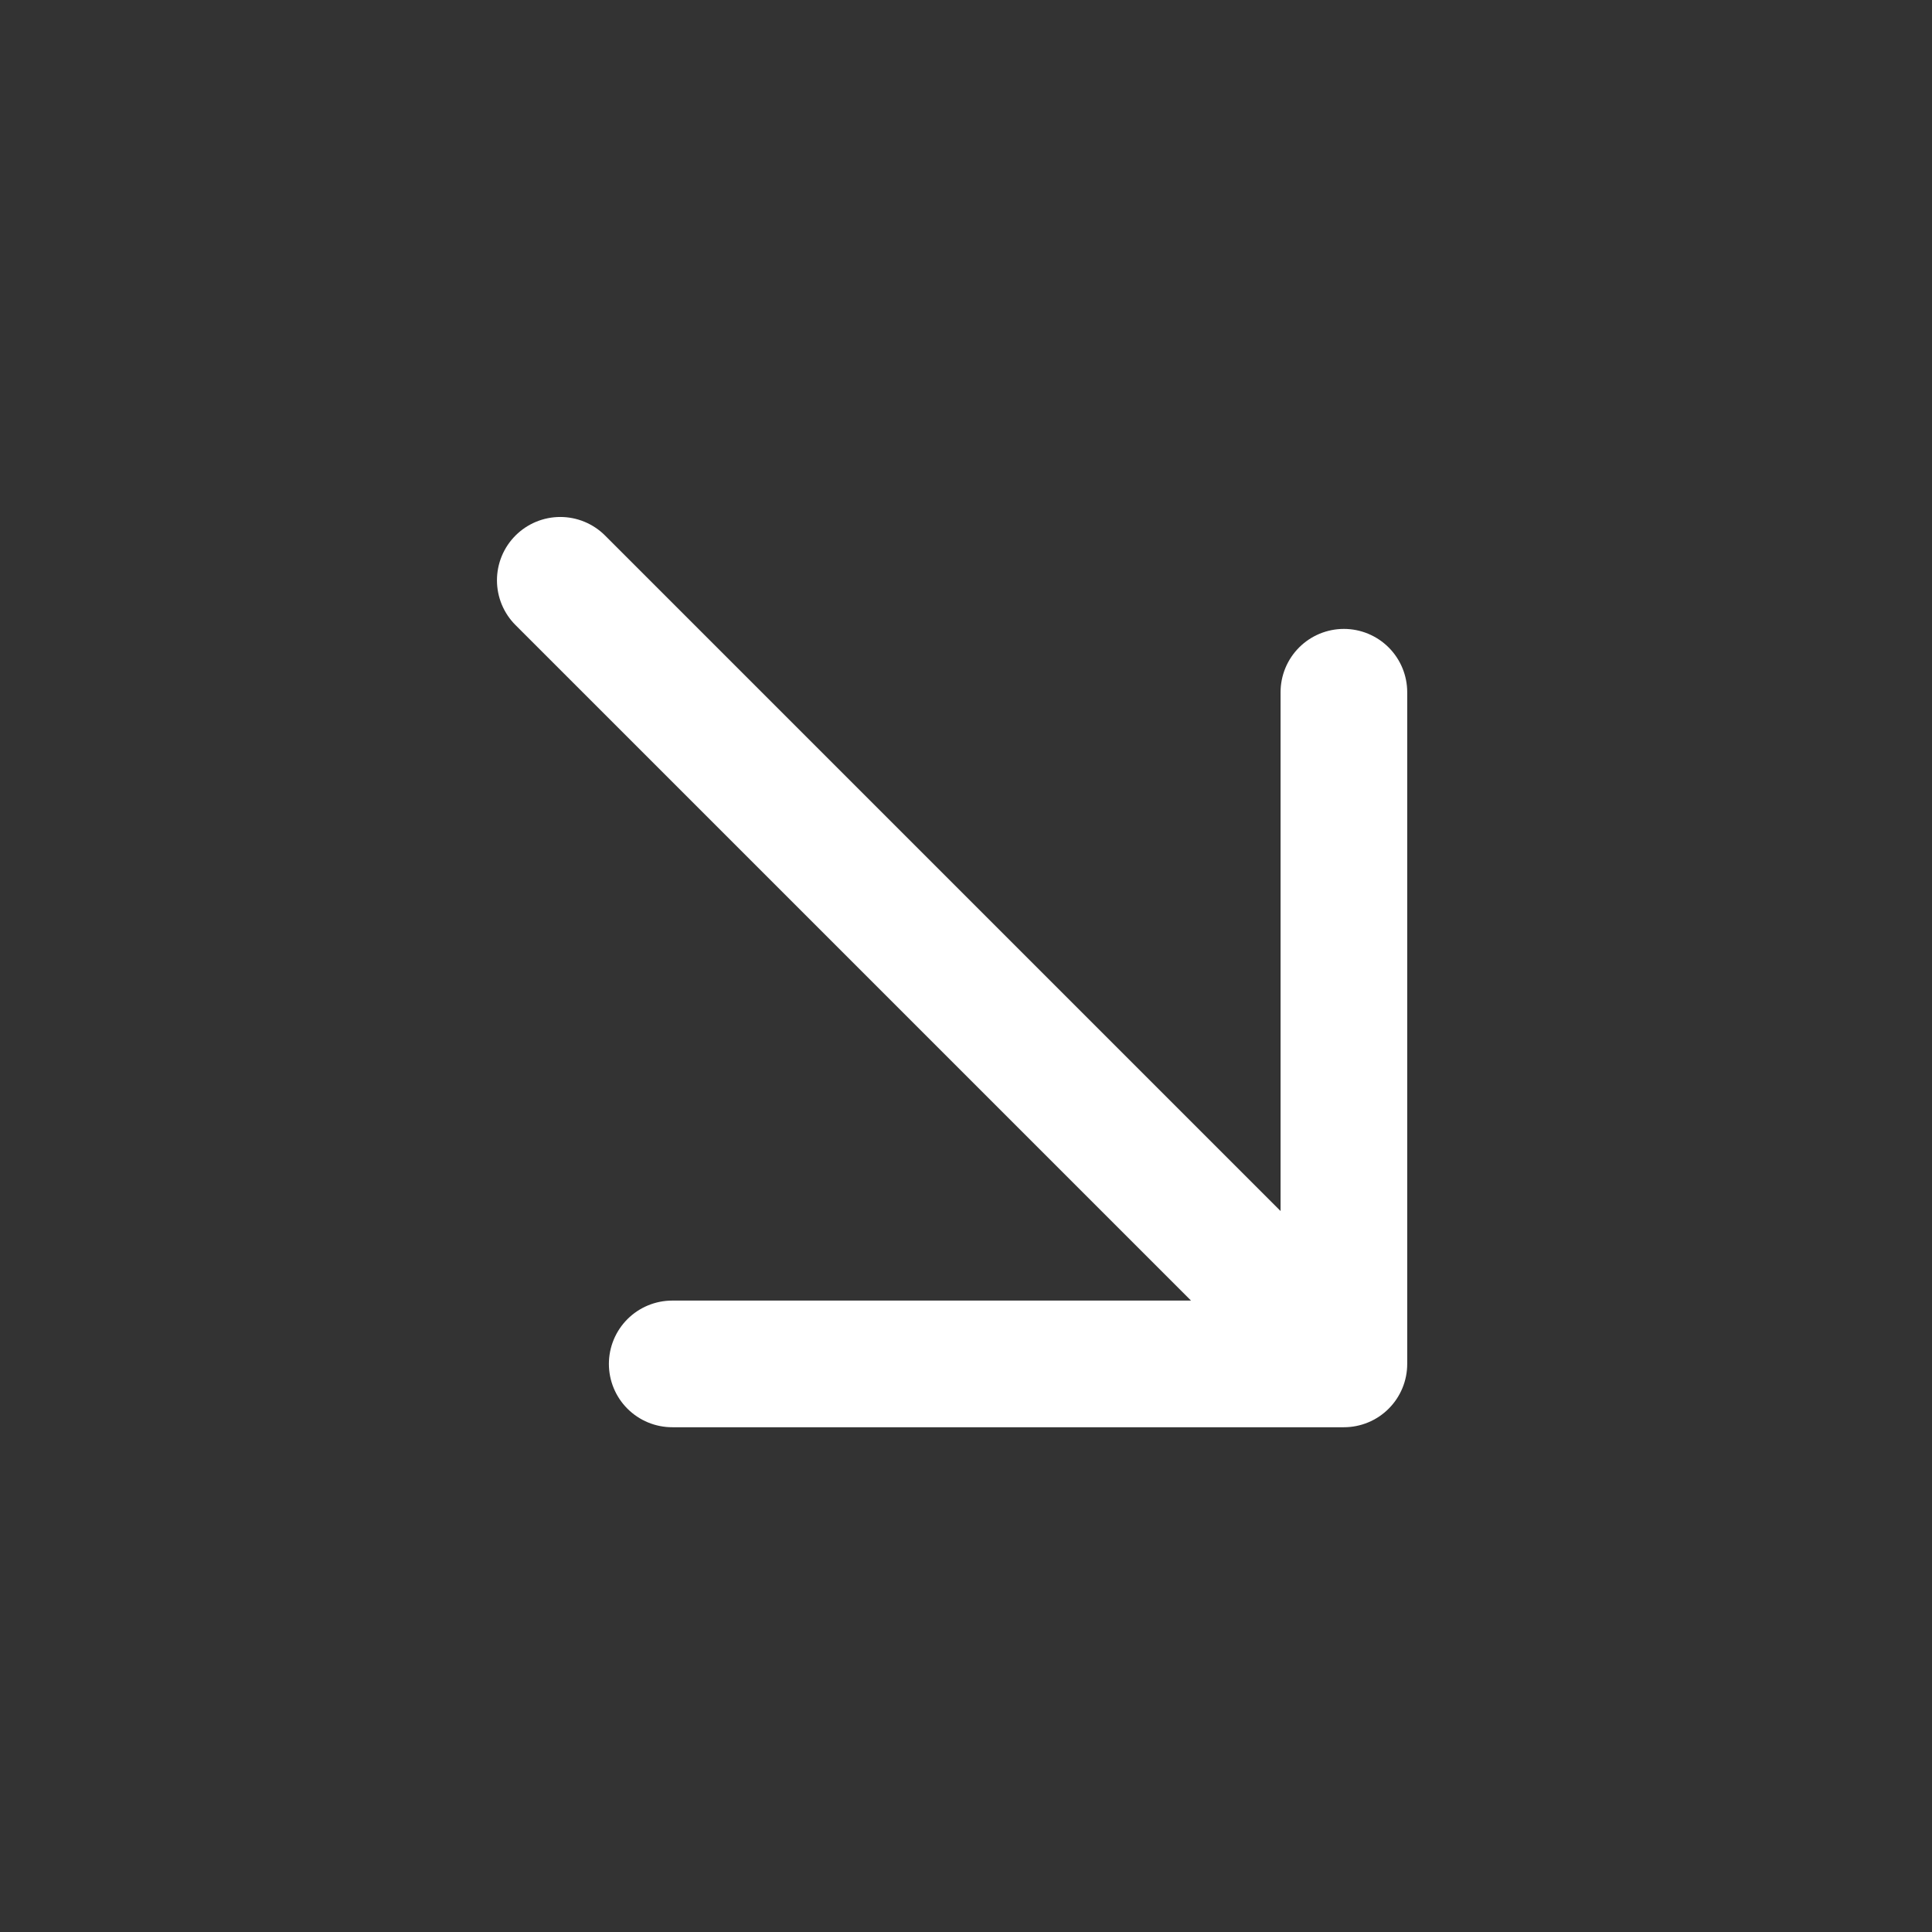 <svg width="47" height="47" viewBox="0 0 47 47" fill="none" xmlns="http://www.w3.org/2000/svg">
<rect x="0" y="0" width="47" height="47" fill="#333333" stroke="none"/>
<path d="M32.693 33.18L13.63 14.117M32.693 33.18L16.353 33.18M32.693 33.18L32.693 16.84" stroke="white" stroke-width="3.081" stroke-linecap="round" stroke-linejoin="round"/>
</svg>
